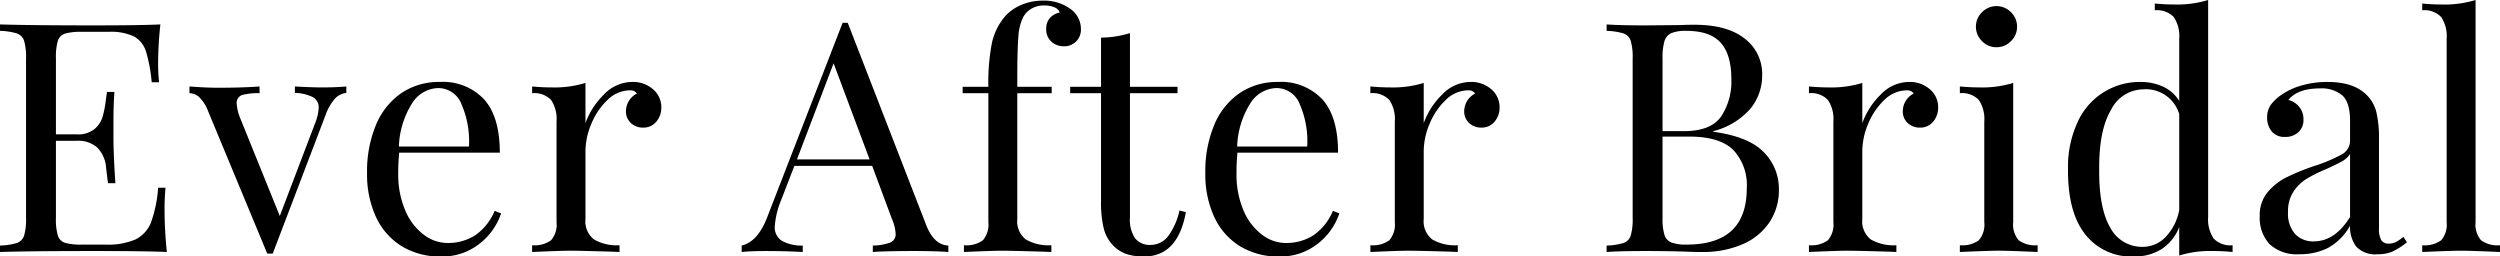 <svg id="Layer_1" data-name="Layer 1" xmlns="http://www.w3.org/2000/svg" viewBox="0 0 393.43 40.364"><path id="logo" d="M26.252,39.656q-.354-3.591-.354-6.474a34.559,34.559,0,0,1,.152-3.642H24.886a20.29,20.29,0,0,1-1.113,5.438,5.021,5.021,0,0,1-2.403,2.681,10.849,10.849,0,0,1-4.78.835H12.898a9.145,9.145,0,0,1-2.656-.278,1.744,1.744,0,0,1-1.138-1.138,9.131,9.131,0,0,1-.303-2.782h0v-12.14H12.14a4.454,4.454,0,0,1,3.161,1.062,4.978,4.978,0,0,1,1.391,3.161q.253,2.099.303,2.453h1.163q-.304-4.603-.304-7.183h0V19.221q0-2.63.152-4.755H16.844l-.152,1.012a18.197,18.197,0,0,1-.531,2.858,4.081,4.081,0,0,1-1.29,1.973,4.04,4.04,0,0,1-2.732.835H8.801V9.206a9.132,9.132,0,0,1,.303-2.782,1.744,1.744,0,0,1,1.138-1.138,9.145,9.145,0,0,1,2.656-.278h4.198a8.464,8.464,0,0,1,3.996.733A4.082,4.082,0,0,1,22.964,8.068a23.611,23.611,0,0,1,.91,4.881h1.163a25.444,25.444,0,0,1-.152-3.136A57.197,57.197,0,0,1,25.24,3.844q-3.136.152-10.572.152Q4.957,3.996,0,3.844H0V4.856a10.075,10.075,0,0,1,2.655.405A1.819,1.819,0,0,1,3.794,6.424a9.135,9.135,0,0,1,.303,2.782h0V34.294a9.134,9.134,0,0,1-.303,2.782A1.819,1.819,0,0,1,2.655,38.24,10.074,10.074,0,0,1,0,38.644H0v1.012q4.957-.152,14.669-.152Q22.812,39.504,26.252,39.656Zm16.667.253,8.295-21.75a8.007,8.007,0,0,1,1.492-2.63,2.848,2.848,0,0,1,1.796-.91h0V13.606q-1.619.152-3.844.152-1.619,0-4.249-.152h0v1.012a6.837,6.837,0,0,1,2.858.683,1.829,1.829,0,0,1,.885,1.694,7.47,7.47,0,0,1-.556,2.377h0l-5.564,14.618L37.81,18.614a7.4,7.4,0,0,1-.556-2.226,1.322,1.322,0,0,1,.86-1.442,9.671,9.671,0,0,1,2.731-.278h0V13.606q-2.681.202-6.576.202-1.821,0-4.451-.202h0v1.062a2.349,2.349,0,0,1,1.467.556,6.101,6.101,0,0,1,1.467,2.276h0l9.307,22.408Zm26.48.455a9.389,9.389,0,0,0,6.045-1.998,10.06,10.06,0,0,0,3.414-4.78h0l-1.012-.405a8.709,8.709,0,0,1-3.136,3.895A7.974,7.974,0,0,1,70.41,38.24a6.207,6.207,0,0,1-3.768-1.34A9.285,9.285,0,0,1,63.759,33.08a14.382,14.382,0,0,1-1.087-5.817,30.69,30.69,0,0,1,.152-3.237h15.832q0-5.614-2.453-8.371a8.887,8.887,0,0,0-7.006-2.757,10.485,10.485,0,0,0-6.019,1.745,11.296,11.296,0,0,0-3.996,4.982,18.943,18.943,0,0,0-1.416,7.638,15.946,15.946,0,0,0,1.391,6.854A10.608,10.608,0,0,0,63.177,38.72,11.497,11.497,0,0,0,69.399,40.364Zm4.401-17.299H62.773a13.595,13.595,0,0,1,2.124-6.879,5.005,5.005,0,0,1,4.097-2.327,3.94,3.94,0,0,1,3.667,2.63,14.515,14.515,0,0,1,1.138,6.576Zm23.698,16.591V38.594a7.203,7.203,0,0,1-4.021-.91,3.631,3.631,0,0,1-1.34-3.237h0V23.723a11.11,11.11,0,0,1,.91-4.198,10.75,10.75,0,0,1,2.529-3.768,5.094,5.094,0,0,1,3.591-1.543,1.212,1.212,0,0,1,1.062.506,3.141,3.141,0,0,0-1.72,2.731,2.461,2.461,0,0,0,.784,1.922,2.73,2.73,0,0,0,1.897.708,2.6,2.6,0,0,0,2.099-.936,3.388,3.388,0,0,0,.784-2.251,3.673,3.673,0,0,0-1.29-2.833,4.758,4.758,0,0,0-3.313-1.163,6.176,6.176,0,0,0-4.426,1.973,11.966,11.966,0,0,0-2.908,4.502h0V13.05a16.526,16.526,0,0,1-5.26.708q-1.518,0-3.136-.152h0v1.062a3.644,3.644,0,0,1,2.984,1.062,5.377,5.377,0,0,1,.86,3.389h0v15.832a3.782,3.782,0,0,1-.86,2.858,4.431,4.431,0,0,1-2.984.784h0v1.062q4.654-.202,5.969-.202,1.416,0,6.575.152h0Zm51.746,0V38.644q-2.276-.101-3.49-3.237h0L133.411,3.591h-.809L120.715,34.244q-1.467,3.793-3.996,4.401h0v1.012q1.518-.152,3.794-.152,2.934,0,5.817.152h0V38.644a6.44,6.44,0,0,1-3.313-.759,2.515,2.515,0,0,1-1.088-2.276,13.225,13.225,0,0,1,1.012-4.148h0L125.015,26.1h12.24l3.086,8.295a6.965,6.965,0,0,1,.607,2.377,1.392,1.392,0,0,1-.835,1.391,8.272,8.272,0,0,1-2.757.481h0v1.012q2.126-.152,6.475-.152,3.389,0,5.412.152ZM136.851,25.088H125.419l5.766-15.124Zm28.604,14.567V38.594a7.201,7.201,0,0,1-4.021-.91,3.631,3.631,0,0,1-1.341-3.237h0V14.668h5.412V13.657h-5.412l.002-2.139q.013-4.009.175-5.802a7.825,7.825,0,0,1,.734-2.984,3.412,3.412,0,0,1,1.315-1.366A3.818,3.818,0,0,1,164.292.86a3.995,3.995,0,0,1,1.669.303,1.36,1.36,0,0,1,.809.809,2.749,2.749,0,0,0-1.543.86,2.498,2.498,0,0,0-.581,1.72,2.56,2.56,0,0,0,.809,1.998,2.831,2.831,0,0,0,1.973.733,2.594,2.594,0,0,0,2.68-2.681,3.878,3.878,0,0,0-1.568-3.136,6.988,6.988,0,0,0-4.4-1.366,8.526,8.526,0,0,0-3.44.683A7.123,7.123,0,0,0,158.121,2.63a9.569,9.569,0,0,0-2.024,4.148,32.6,32.6,0,0,0-.556,6.879h-4.047v1.012h4.047V34.952a3.783,3.783,0,0,1-.86,2.858,4.429,4.429,0,0,1-2.984.784h0v1.062q4.653-.202,5.968-.202,1.416,0,6.576.152h0Zm14.593.708q5.311,0,6.576-6.98h0l-1.012-.253a10.394,10.394,0,0,1-1.871,4.148,3.45,3.45,0,0,1-2.681,1.264,2.938,2.938,0,0,1-2.403-1.012,5.169,5.169,0,0,1-.834-3.288h0V14.669h7.486V13.657h-7.486V5.21a15.716,15.716,0,0,1-4.553.708h0v7.739h-4.856v1.012h4.856V31.613a17.616,17.616,0,0,0,.43,4.35,5.941,5.941,0,0,0,1.543,2.731,5.345,5.345,0,0,0,1.973,1.264A8.396,8.396,0,0,0,180.048,40.364Zm21.27,0a9.391,9.391,0,0,0,6.045-1.998,10.06,10.06,0,0,0,3.414-4.78h0l-1.012-.405a8.707,8.707,0,0,1-3.136,3.895A7.972,7.972,0,0,1,202.33,38.24a6.207,6.207,0,0,1-3.768-1.34,9.28,9.28,0,0,1-2.884-3.819,14.382,14.382,0,0,1-1.087-5.817,30.472,30.472,0,0,1,.152-3.237h15.832q0-5.614-2.454-8.371a8.885,8.885,0,0,0-7.005-2.757,10.483,10.483,0,0,0-6.019,1.745,11.293,11.293,0,0,0-3.996,4.982,18.946,18.946,0,0,0-1.417,7.638,15.95,15.95,0,0,0,1.391,6.854,10.611,10.611,0,0,0,4.022,4.603A11.494,11.494,0,0,0,201.318,40.364Zm4.401-17.299H194.692a13.602,13.602,0,0,1,2.124-6.879,5.007,5.007,0,0,1,4.098-2.327,3.94,3.94,0,0,1,3.667,2.63,14.524,14.524,0,0,1,1.138,6.576Zm23.698,16.591V38.594a7.205,7.205,0,0,1-4.022-.91,3.633,3.633,0,0,1-1.34-3.237h0V23.723a11.109,11.109,0,0,1,.91-4.198,10.74,10.74,0,0,1,2.53-3.768,5.094,5.094,0,0,1,3.591-1.543,1.21,1.21,0,0,1,1.062.506,3.14,3.14,0,0,0-1.72,2.731,2.463,2.463,0,0,0,.784,1.922,2.731,2.731,0,0,0,1.897.708,2.599,2.599,0,0,0,2.099-.936,3.388,3.388,0,0,0,.784-2.251,3.673,3.673,0,0,0-1.29-2.833,4.758,4.758,0,0,0-3.313-1.163,6.178,6.178,0,0,0-4.426,1.973,11.966,11.966,0,0,0-2.908,4.502h0V13.05a16.529,16.529,0,0,1-5.261.708q-1.516,0-3.136-.152h0v1.062a3.644,3.644,0,0,1,2.985,1.062,5.379,5.379,0,0,1,.86,3.389h0v15.832a3.783,3.783,0,0,1-.86,2.858,4.431,4.431,0,0,1-2.985.784h0v1.062q4.654-.202,5.969-.202,1.416,0,6.576.152h0Zm38.392,0a15.564,15.564,0,0,0,6.474-1.239,9.652,9.652,0,0,0,4.199-3.465,9.078,9.078,0,0,0,1.466-5.109,8.165,8.165,0,0,0-2.377-5.893q-2.377-2.453-7.941-3.212h0v-.101a11.462,11.462,0,0,0,5.842-3.541,8.24,8.24,0,0,0,1.846-5.26A6.981,6.981,0,0,0,274.562,6.07q-2.757-2.175-7.916-2.175-1.215,0-2.175.051h0l-5.463.051q-4.047,0-6.171-.152h0V4.856a10.067,10.067,0,0,1,2.655.405,1.816,1.816,0,0,1,1.138,1.163,9.109,9.109,0,0,1,.304,2.782h0V34.294a9.108,9.108,0,0,1-.304,2.782,1.816,1.816,0,0,1-1.138,1.163,10.066,10.066,0,0,1-2.655.405h0v1.012q2.124-.152,6.272-.152,3.136,0,6.373.101Q266.443,39.656,267.809,39.656Zm-2.782-19.019h-3.389V9.206a9.181,9.181,0,0,1,.304-2.731A1.999,1.999,0,0,1,263.029,5.21a5.982,5.982,0,0,1,2.352-.354q3.743,0,5.412,1.871t1.67,5.665a9.942,9.942,0,0,1-1.644,5.994q-1.644,2.251-5.792,2.251Zm.405,17.855a6.589,6.589,0,0,1-2.403-.329,1.906,1.906,0,0,1-1.087-1.189,8.656,8.656,0,0,1-.304-2.681h0V21.497h4.249q4.704,0,6.854,2.074a8.053,8.053,0,0,1,2.149,6.07Q274.89,38.492,265.432,38.492Zm33.005,1.163V38.594a7.205,7.205,0,0,1-4.022-.91,3.633,3.633,0,0,1-1.34-3.237h0V23.723a11.109,11.109,0,0,1,.91-4.198,10.751,10.751,0,0,1,2.529-3.768,5.098,5.098,0,0,1,3.592-1.543,1.21,1.21,0,0,1,1.062.506,3.14,3.14,0,0,0-1.72,2.731,2.46,2.46,0,0,0,.784,1.922,2.731,2.731,0,0,0,1.897.708,2.599,2.599,0,0,0,2.099-.936,3.388,3.388,0,0,0,.784-2.251,3.673,3.673,0,0,0-1.29-2.833,4.758,4.758,0,0,0-3.313-1.163,6.178,6.178,0,0,0-4.426,1.973,11.966,11.966,0,0,0-2.908,4.502h0V13.05a16.529,16.529,0,0,1-5.261.708q-1.516,0-3.136-.152h0v1.062a3.646,3.646,0,0,1,2.985,1.062,5.379,5.379,0,0,1,.86,3.389h0v15.832a3.783,3.783,0,0,1-.86,2.858,4.433,4.433,0,0,1-2.985.784h0v1.062q4.654-.202,5.969-.202,1.416,0,6.576.152h0Zm15.756-32.22a3.109,3.109,0,0,0,2.276-.961,3.11,3.11,0,0,0,.961-2.276,3.11,3.11,0,0,0-.961-2.276,3.175,3.175,0,0,0-4.552,0,3.11,3.11,0,0,0-.961,2.276,3.11,3.11,0,0,0,.961,2.276A3.111,3.111,0,0,0,314.193,7.435Zm6.475,32.221V38.594a4.433,4.433,0,0,1-2.985-.784,3.783,3.783,0,0,1-.86-2.858h0V13.05a16.522,16.522,0,0,1-5.26.708q-1.518,0-3.136-.152h0v1.062a3.643,3.643,0,0,1,2.984,1.062,5.379,5.379,0,0,1,.86,3.389h0v15.832a3.783,3.783,0,0,1-.86,2.858,4.43,4.43,0,0,1-2.984.784h0v1.062q4.653-.202,6.12-.202t6.121.202Zm15.099.708a7.97,7.97,0,0,0,4.451-1.189,7.176,7.176,0,0,0,2.731-3.465h0v4.502a16.532,16.532,0,0,1,5.261-.708q1.567,0,3.136.152h0V38.594a3.646,3.646,0,0,1-2.985-1.062,5.379,5.379,0,0,1-.86-3.389h0V0a16.523,16.523,0,0,1-5.26.708q-1.518,0-3.136-.152h0V1.619a3.644,3.644,0,0,1,2.984,1.062,5.379,5.379,0,0,1,.86,3.389h0v9.813a5.887,5.887,0,0,0-2.554-2.251,8.306,8.306,0,0,0-3.516-.733,10.688,10.688,0,0,0-9.888,6.247,16.756,16.756,0,0,0-1.543,7.511q-.051,6.727,2.706,10.217A9.164,9.164,0,0,0,335.767,40.364Zm1.467-1.518a5.635,5.635,0,0,1-5.16-3.06q-1.77-3.06-1.72-9.13-.05-6.171,1.872-9.383a5.743,5.743,0,0,1,5.058-3.212,5.459,5.459,0,0,1,5.665,3.895h0V33.03a8.255,8.255,0,0,1-2.175,4.299A4.963,4.963,0,0,1,337.234,38.846Zm36.95,1.163a5.64,5.64,0,0,0,2.352-.43,12.383,12.383,0,0,0,2.251-1.442h0l-.557-.86a6.58,6.58,0,0,1-1.138.784,2.416,2.416,0,0,1-1.138.278,1.326,1.326,0,0,1-1.214-.556,3.527,3.527,0,0,1-.354-1.821h0V21.902a17.623,17.623,0,0,0-.43-4.325,5.706,5.706,0,0,0-1.694-2.807q-2.023-1.871-5.969-1.871a14.33,14.33,0,0,0-4.097.556,10.501,10.501,0,0,0-3.086,1.416,7.166,7.166,0,0,0-1.745,1.619,3.383,3.383,0,0,0-.581,2.023,3.333,3.333,0,0,0,.708,2.15,2.556,2.556,0,0,0,2.124.885,2.97,2.97,0,0,0,2.074-.733,2.56,2.56,0,0,0,.809-1.998,3.03,3.03,0,0,0-.682-2.023,3.178,3.178,0,0,0-1.695-1.062q1.467-1.821,5.008-1.821a5.079,5.079,0,0,1,3.464,1.087q1.24,1.087,1.24,4.021h0v3.136a2.447,2.447,0,0,1-1.366,2.175,23.605,23.605,0,0,1-4.198,1.77,36.545,36.545,0,0,0-4.477,1.821,9.34,9.34,0,0,0-2.933,2.327,5.596,5.596,0,0,0-1.24,3.743,6.099,6.099,0,0,0,1.543,4.426,6.313,6.313,0,0,0,4.729,1.593,9.817,9.817,0,0,0,4.452-.986,8.829,8.829,0,0,0,3.49-3.515,5.154,5.154,0,0,0,.961,3.288A4.095,4.095,0,0,0,374.184,40.01Zm-10.066-2.023a3.874,3.874,0,0,1-2.934-1.163,4.8,4.8,0,0,1-1.112-3.44,5.642,5.642,0,0,1,.859-3.237,6.801,6.801,0,0,1,2.049-1.998,23.121,23.121,0,0,1,3.111-1.543q1.668-.759,2.478-1.214a3.52,3.52,0,0,0,1.265-1.163h0v9.914Q367.457,37.987,364.118,37.987Zm29.312,1.669V38.594a4.429,4.429,0,0,1-2.984-.784,3.783,3.783,0,0,1-.86-2.858h0V0a16.523,16.523,0,0,1-5.26.708q-1.569,0-3.136-.152h0V1.619a3.644,3.644,0,0,1,2.984,1.062,5.379,5.379,0,0,1,.86,3.389h0v28.882a3.783,3.783,0,0,1-.86,2.858,4.429,4.429,0,0,1-2.984.784h0v1.062q4.653-.202,6.12-.202t6.12.202Z"/></svg>